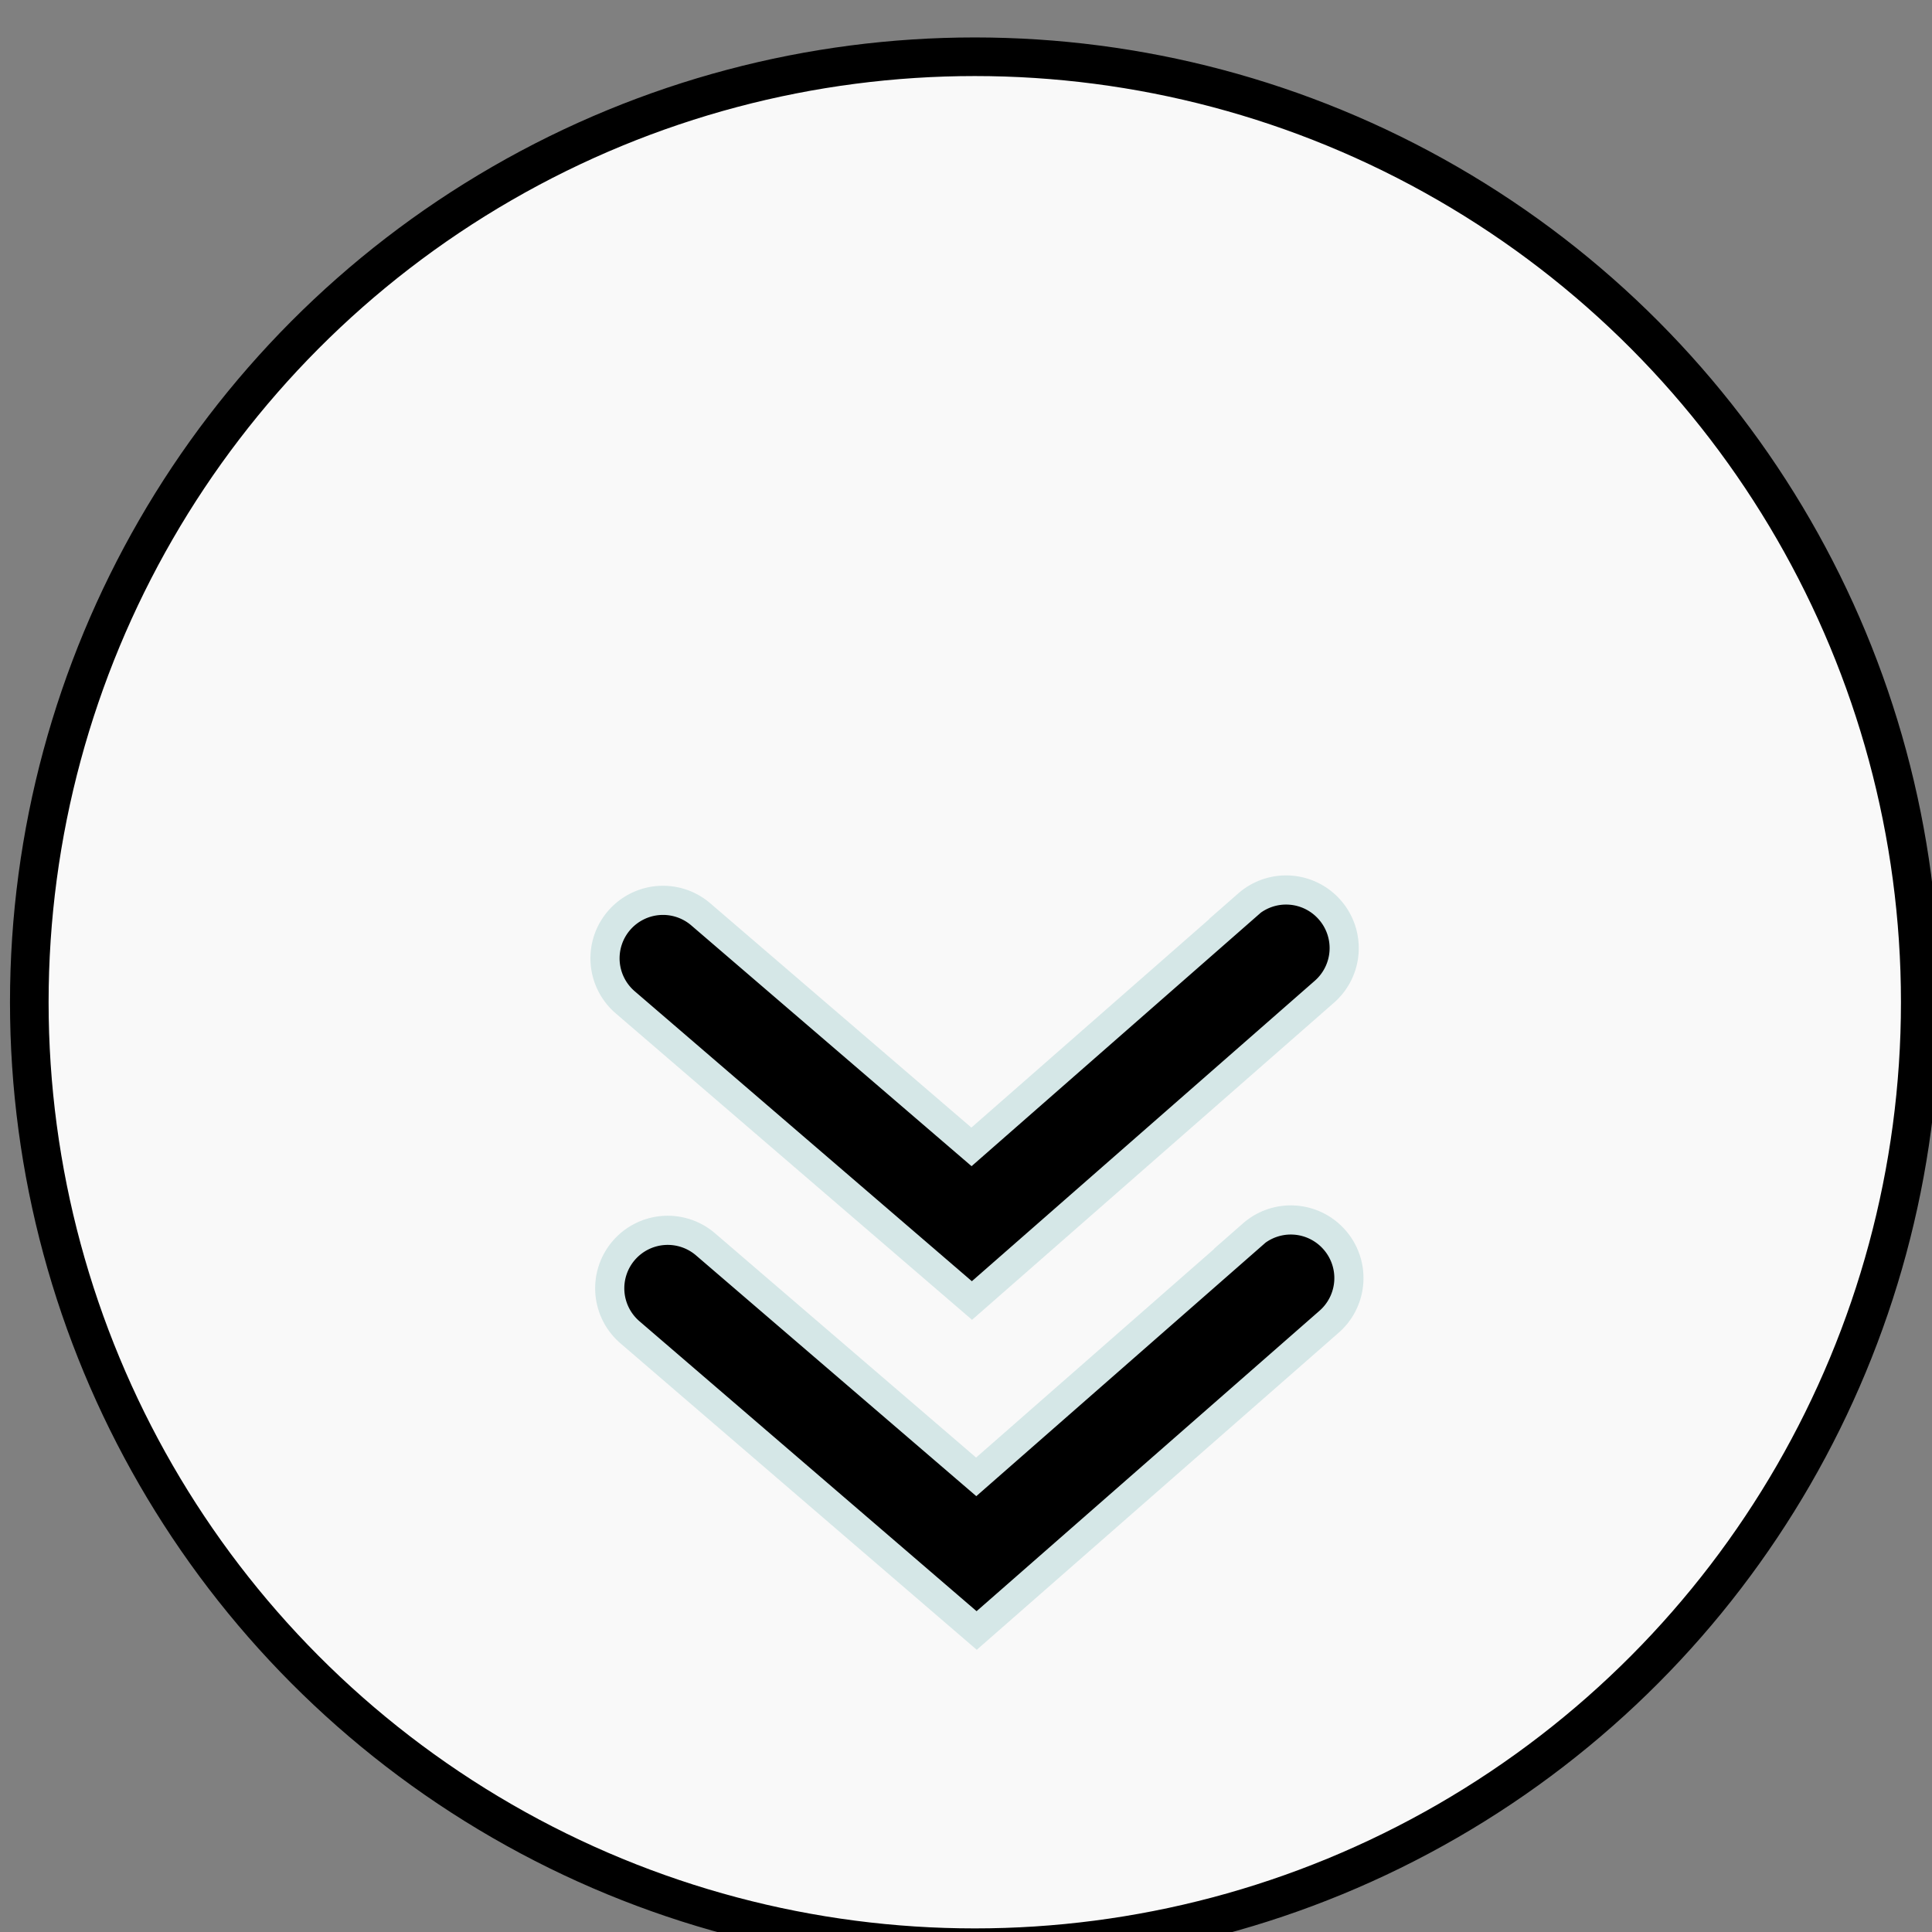 <?xml version="1.0" encoding="UTF-8" standalone="no"?>
<!-- Created with Inkscape (http://www.inkscape.org/) -->

<svg
   width="13.229mm"
   height="13.229mm"
   viewBox="0 0 13.229 13.229"
   version="1.1"
   id="svg1"
   sodipodi:docname="knopdown1.svg"
   inkscape:version="1.4 (e7c3feb, 2024-10-09)"
   xmlns:inkscape="http://www.inkscape.org/namespaces/inkscape"
   xmlns:sodipodi="http://sodipodi.sourceforge.net/DTD/sodipodi-0.dtd"
   xmlns="http://www.w3.org/2000/svg"
   xmlns:svg="http://www.w3.org/2000/svg">
  <rect x="0" y="0" width="13.229" height="13.229" fill="#808080" stroke="none"/>
  <sodipodi:namedview
     id="namedview1"
     pagecolor="#ffffff"
     bordercolor="#000000"
     borderopacity="0.25"
     inkscape:showpageshadow="2"
     inkscape:pageopacity="0.0"
     inkscape:pagecheckerboard="0"
     inkscape:deskcolor="#d1d1d1"
     inkscape:document-units="mm"
     inkscape:zoom="16.4"
     inkscape:cx="25.030488"
     inkscape:cy="25.030488"
     inkscape:window-width="1247"
     inkscape:window-height="1022"
     inkscape:window-x="815"
     inkscape:window-y="89"
     inkscape:window-maximized="0"
     inkscape:current-layer="g14" />
  <defs
     id="defs1" />
  <g
     id="layer1"
     transform="translate(-100.277,-125.148)"
     style="stroke:#000000;stroke-opacity:1">
    <g
       id="g14"
       transform="matrix(1.079,0,0,1.079,-76.596,-629.211)"
       style="stroke:#000000;stroke-opacity:1">
      <circle
         style="fill:#f9f9f9;fill-opacity:1;stroke:#000000;stroke-width:0.245;stroke-linecap:round;stroke-dasharray:none;stroke-dashoffset:0.698;stroke-opacity:1"
         id="path11"
         cx="170.109"
         cy="705.488"
         r="6" />
      <path
         style="fill:#000000;stroke:#d5e7e7;stroke-linecap:round;stroke-dashoffset:0.698;stroke-opacity:1;stroke-width:0.185;stroke-dasharray:none;fill-opacity:1"
         d="m 171.844,704.867 -1.756,1.539 -1.717,-1.475 a 0.368,0.368 0 0 0 -0.52,0.039 0.368,0.368 0 0 0 0.039,0.518 l 2.201,1.893 2.236,-1.959 a 0.368,0.368 0 0 0 0.035,-0.52 0.368,0.368 0 0 0 -0.52,-0.035 z"
         id="path14" />
      <path
         style="fill:#000000;fill-opacity:1;stroke:#d5e7e7;stroke-width:0.185;stroke-linecap:round;stroke-dasharray:none;stroke-dashoffset:0.698;stroke-opacity:1"
         d="m 171.874,706.961 -1.756,1.539 -1.717,-1.475 a 0.368,0.368 0 0 0 -0.52,0.039 0.368,0.368 0 0 0 0.039,0.518 l 2.201,1.893 2.236,-1.959 a 0.368,0.368 0 0 0 0.035,-0.52 0.368,0.368 0 0 0 -0.52,-0.035 z"
         id="path1" />
    </g>
  </g>
</svg>
